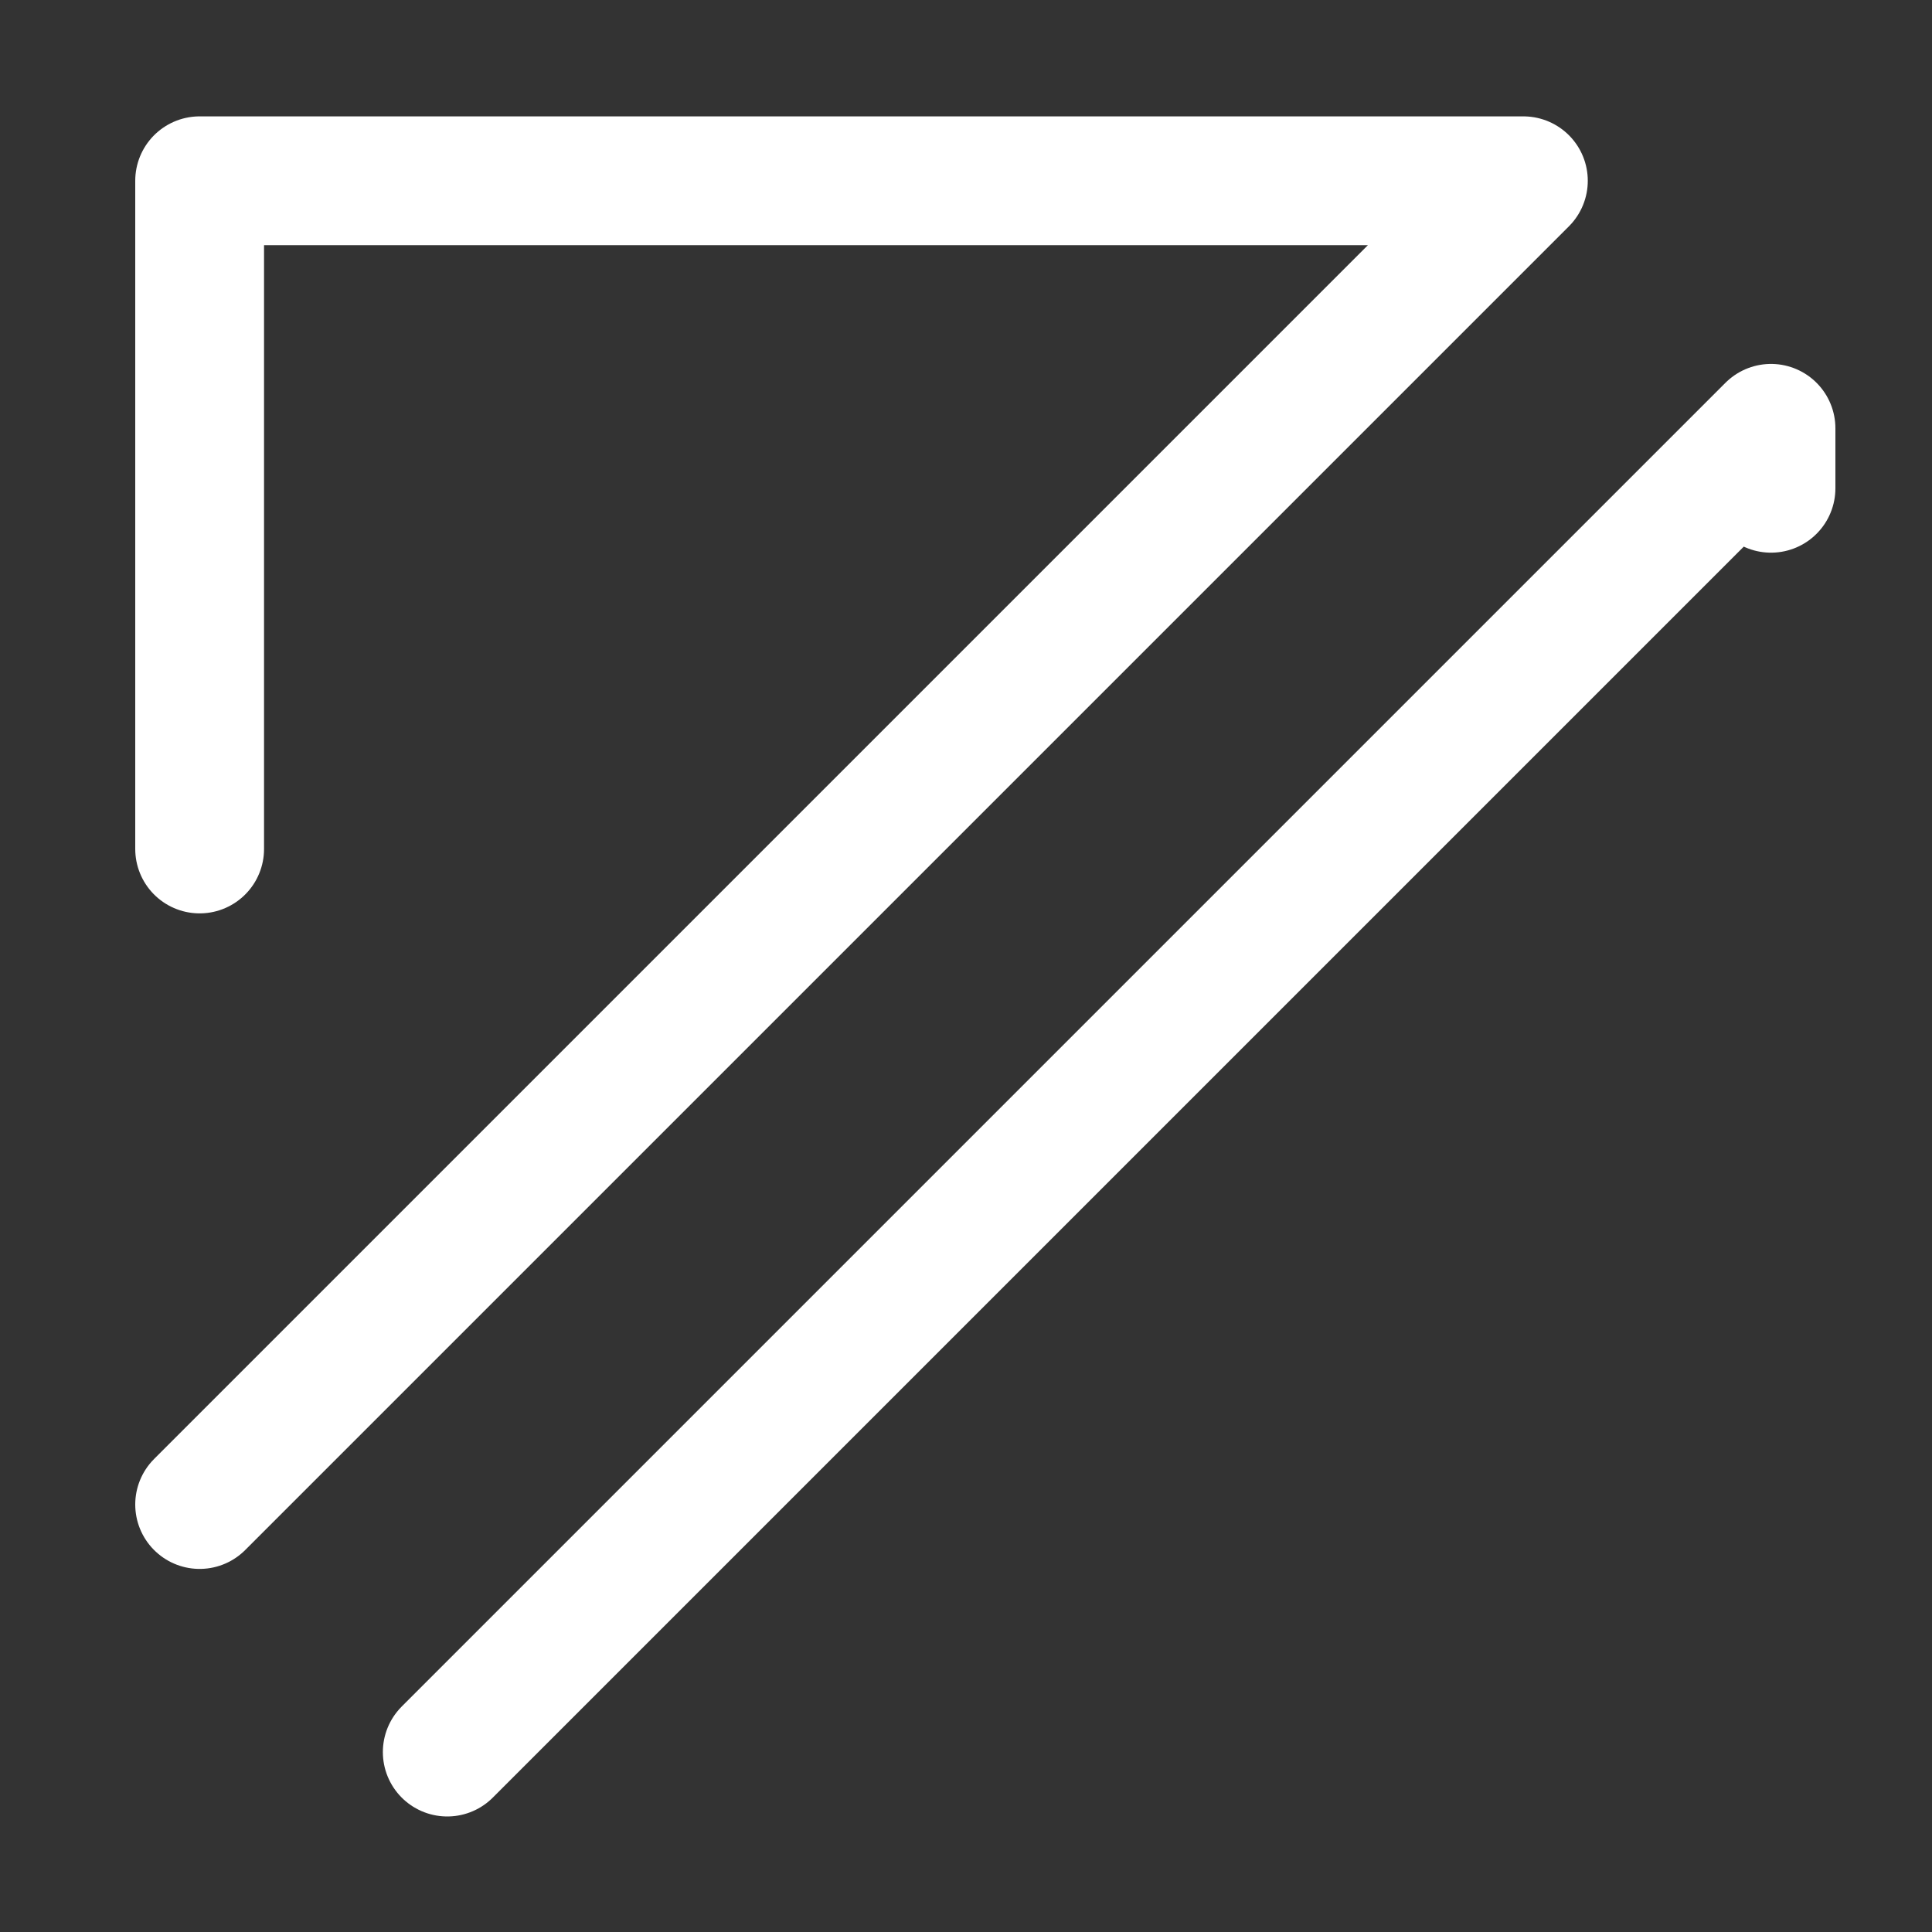 <svg id="Calque_1" data-name="Calque 1" xmlns="http://www.w3.org/2000/svg" viewBox="0 0 300 300" style="">

	<rect x="0" y="0" width="300" height="300" fill="#333333" stroke="none"/>

	<defs>
		<style>
			.cls-1{
				fill:none;
				stroke-linecap:round;
				stroke-linejoin:round;
				stroke-width:20px;
				stroke:#fff;
			}
		</style>
	</defs>
	<title>David Boulle logo</title>
	<path class="cls-1 TjOWYvpX_0" d="M31,233.62L236.55,28.07L31,28.07L31,233.62Z">
		
	</path>
	<path class="cls-1 TjOWYvpX_1" d="M69.45,272.06L275,66.51L275,206.63L209.56,206.63L209.56,272.44L69.45,272.06Z"></path>
	<style>

		.cls-1 {
		  stroke-dasharray: 600;
		}

		.TjOWYvpX_0 {
			stroke-dashoffset: 0;
			animation: dash1 1.5s linear infinite;
		}

		.TjOWYvpX_1 {
			stroke-dashoffset: 300;
			animation: dash2 1.5s linear infinite reverse;
		}

		@keyframes dash1 {
		  to {
		    stroke-dashoffset: 1200;
		  }
		}

		@keyframes dash2 {
		  to {
		    stroke-dashoffset: 1500;
		  }
		}

	</style>
</svg>